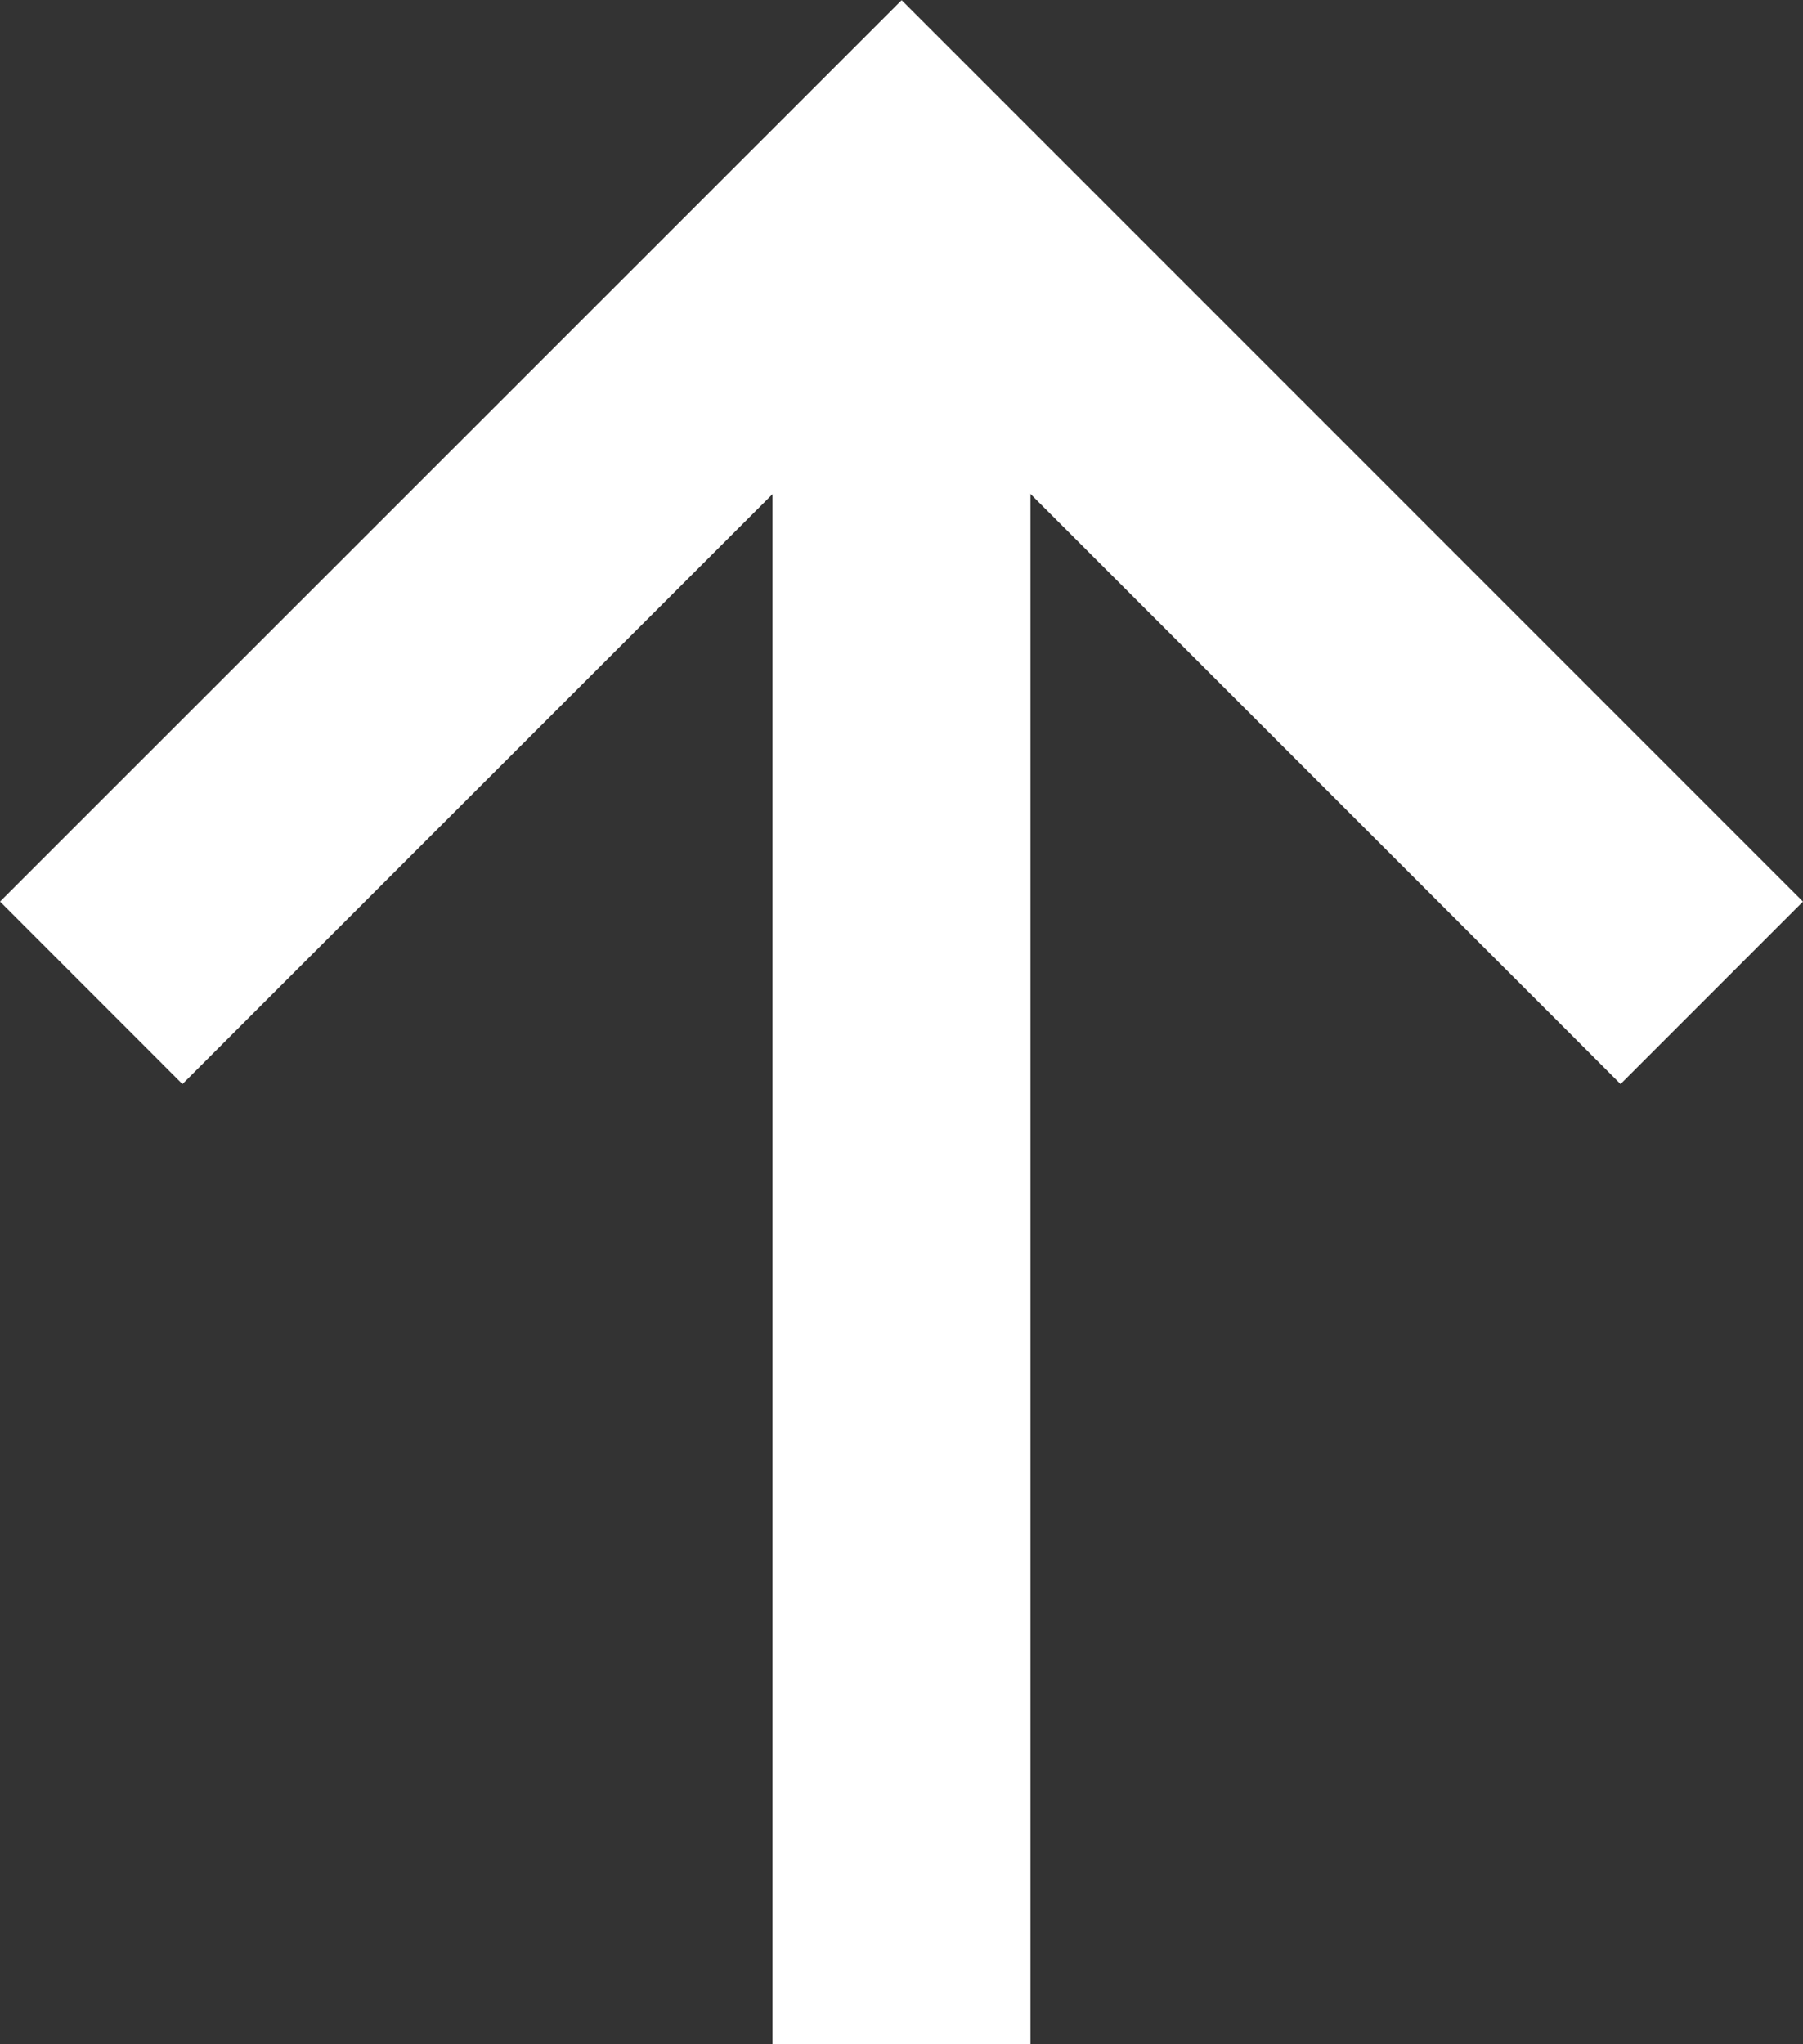 <svg xmlns="http://www.w3.org/2000/svg" width="34.941" height="39.61" viewBox="0 0 34.941 39.61"><rect x="0" y="0" width="34.941" height="39.61" fill="#333333" stroke="none"/><defs><style>.a{fill:none;stroke:#fff;stroke-width:5px;}</style></defs><g transform="translate(1.768 3.536)"><path class="a" d="M0,0,15.7,15.7,31.405,0" transform="translate(31.405 15.703) rotate(180)"/><path class="a" d="M14701.5-1149.31v36.075" transform="translate(-14685.798 1149.309)"/></g></svg>